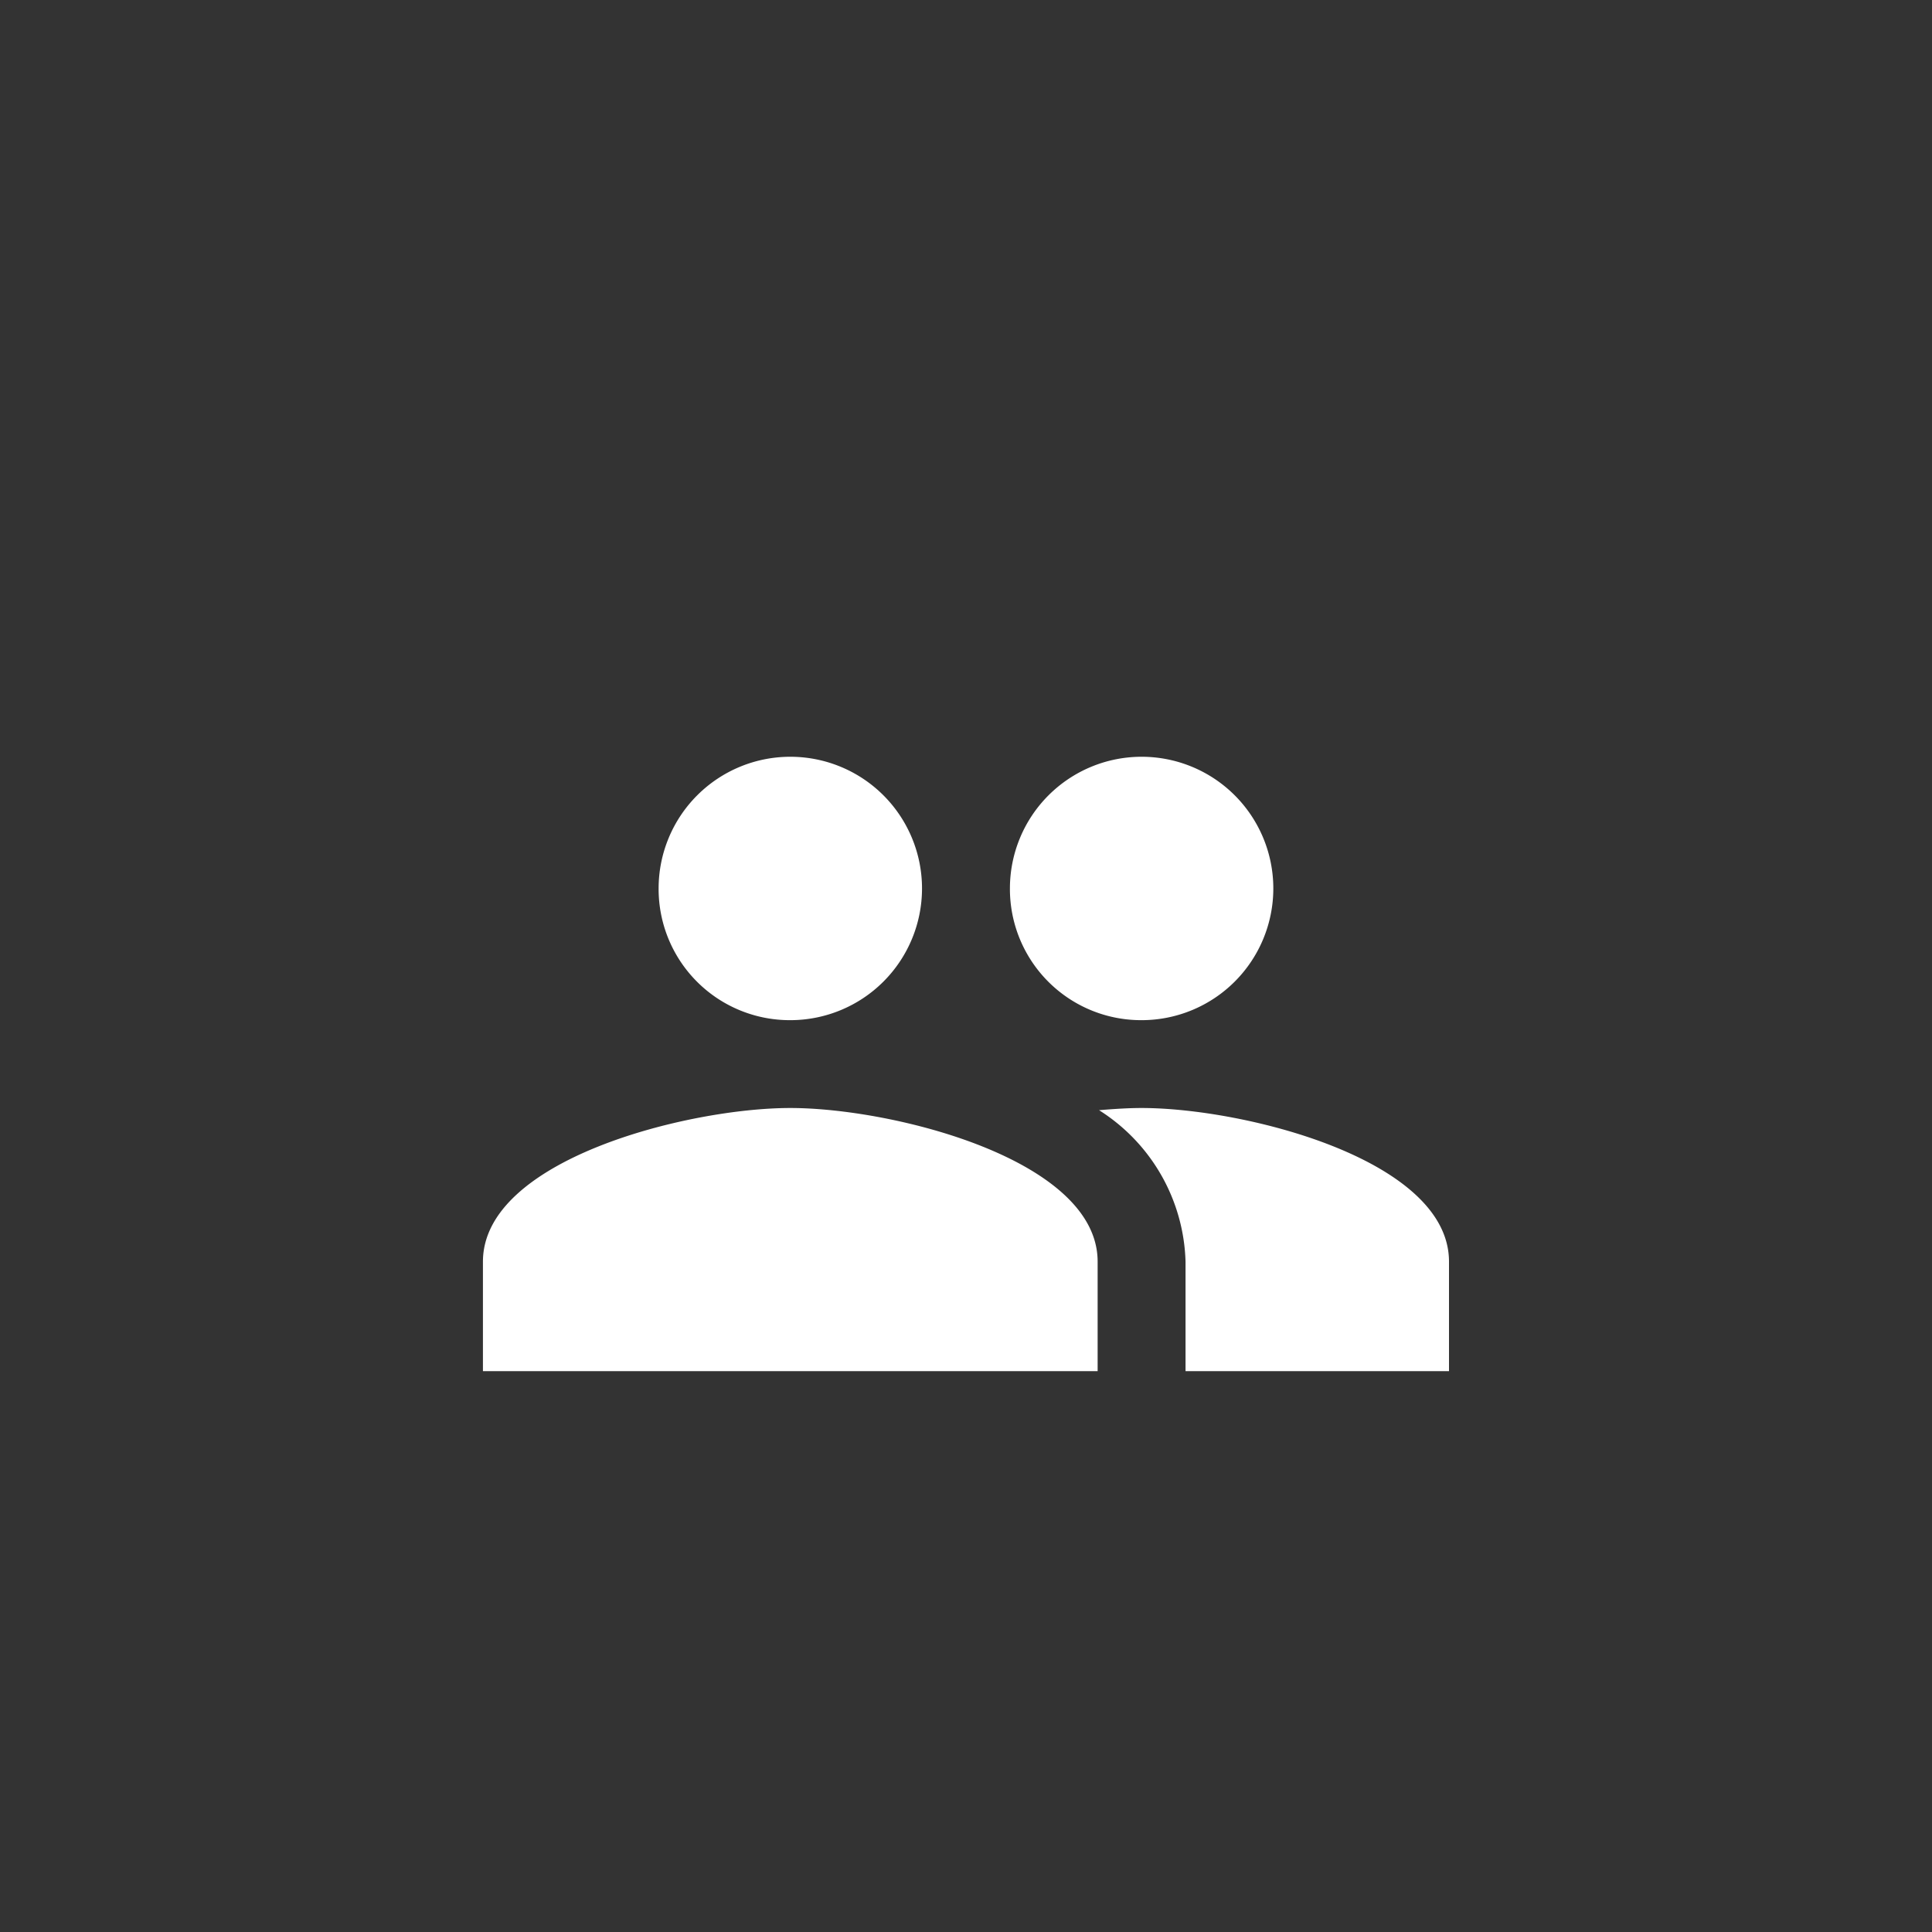 <svg xmlns="http://www.w3.org/2000/svg" width="30" height="30" viewBox="0 0 30 30">
  <g id="グループ_23" data-name="グループ 23" transform="translate(-1251 -17)">
    <rect id="長方形_18" data-name="長方形 18" width="30" height="30" transform="translate(1251 17)" fill="#333"/>
    <path id="Icon_material-people" data-name="Icon material-people" d="M11.727,11.591A2.045,2.045,0,1,0,9.682,9.545,2.037,2.037,0,0,0,11.727,11.591Zm-5.455,0A2.045,2.045,0,1,0,4.227,9.545,2.037,2.037,0,0,0,6.273,11.591Zm0,1.364c-1.589,0-4.773.8-4.773,2.386v1.7h9.545v-1.7C11.045,13.752,7.861,12.955,6.273,12.955Zm5.455,0c-.2,0-.423.014-.661.034a2.877,2.877,0,0,1,1.343,2.352v1.7H16.5v-1.7C16.5,13.752,13.316,12.955,11.727,12.955Z" transform="translate(1257 21.25)" fill="#fff"/>
  </g>
</svg>
